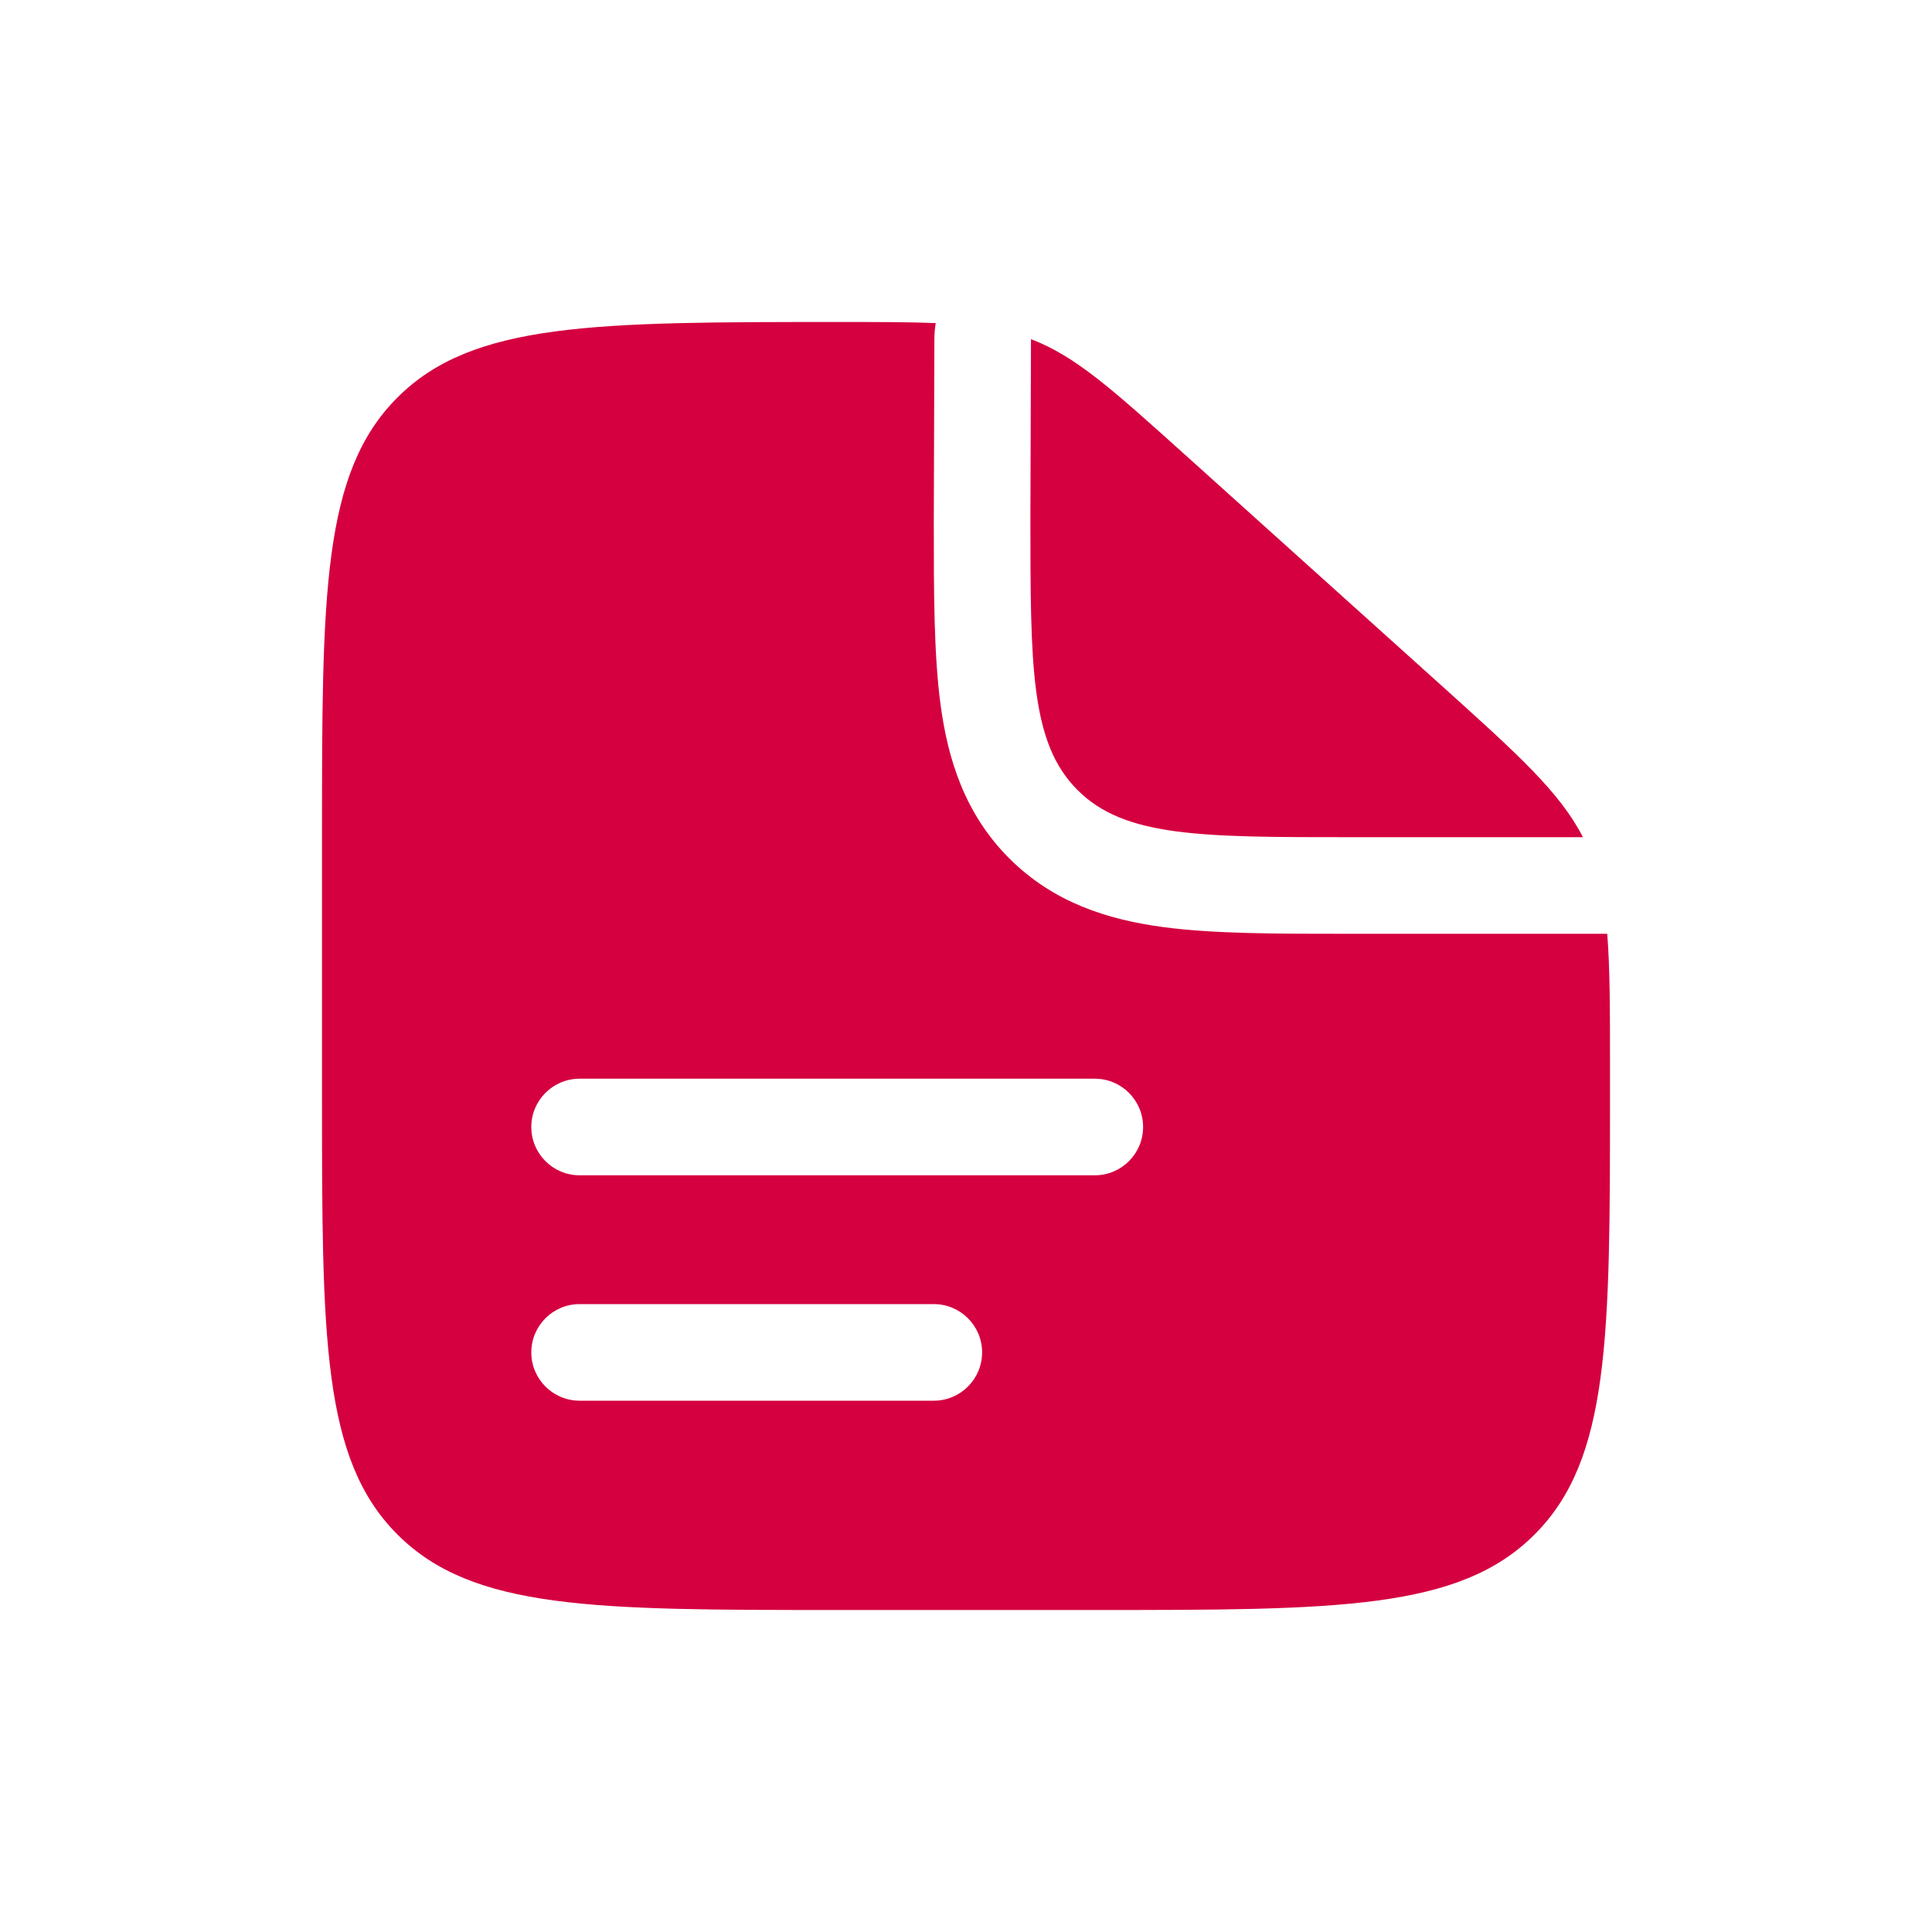 <svg width="30" height="30" viewBox="0 0 30 30" fill="none" xmlns="http://www.w3.org/2000/svg">
<path fill-rule="evenodd" clip-rule="evenodd" d="M17 25H13C9.229 25 7.343 25 6.172 23.828C5 22.657 5 20.771 5 17V13C5 9.229 5 7.343 6.172 6.172C7.343 5 9.239 5 13.03 5C13.636 5 14.121 5 14.53 5.017C14.517 5.097 14.509 5.178 14.509 5.261L14.5 8.095C14.5 9.192 14.5 10.162 14.605 10.943C14.719 11.79 14.98 12.637 15.672 13.329C16.363 14.02 17.21 14.281 18.057 14.395C18.838 14.5 19.808 14.5 20.905 14.5L21 14.5H24.957C25 15.034 25 15.69 25 16.563V17C25 20.771 25 22.657 23.828 23.828C22.657 25 20.771 25 17 25ZM8.25 17.5C8.25 17.086 8.586 16.75 9 16.75H17C17.414 16.75 17.75 17.086 17.75 17.5C17.75 17.914 17.414 18.25 17 18.25H9C8.586 18.25 8.25 17.914 8.25 17.5ZM8.25 21C8.25 20.586 8.586 20.25 9 20.25H14.5C14.914 20.25 15.25 20.586 15.25 21C15.25 21.414 14.914 21.75 14.5 21.75H9C8.586 21.75 8.25 21.414 8.25 21Z" fill="#D50040"/>
<path d="M22.352 10.617L18.393 7.054C17.265 6.039 16.701 5.531 16.009 5.266L16 8C16 10.357 16 11.536 16.732 12.268C17.465 13 18.643 13 21 13H24.58C24.218 12.296 23.568 11.712 22.352 10.617Z" fill="#D50040"/>
</svg>
